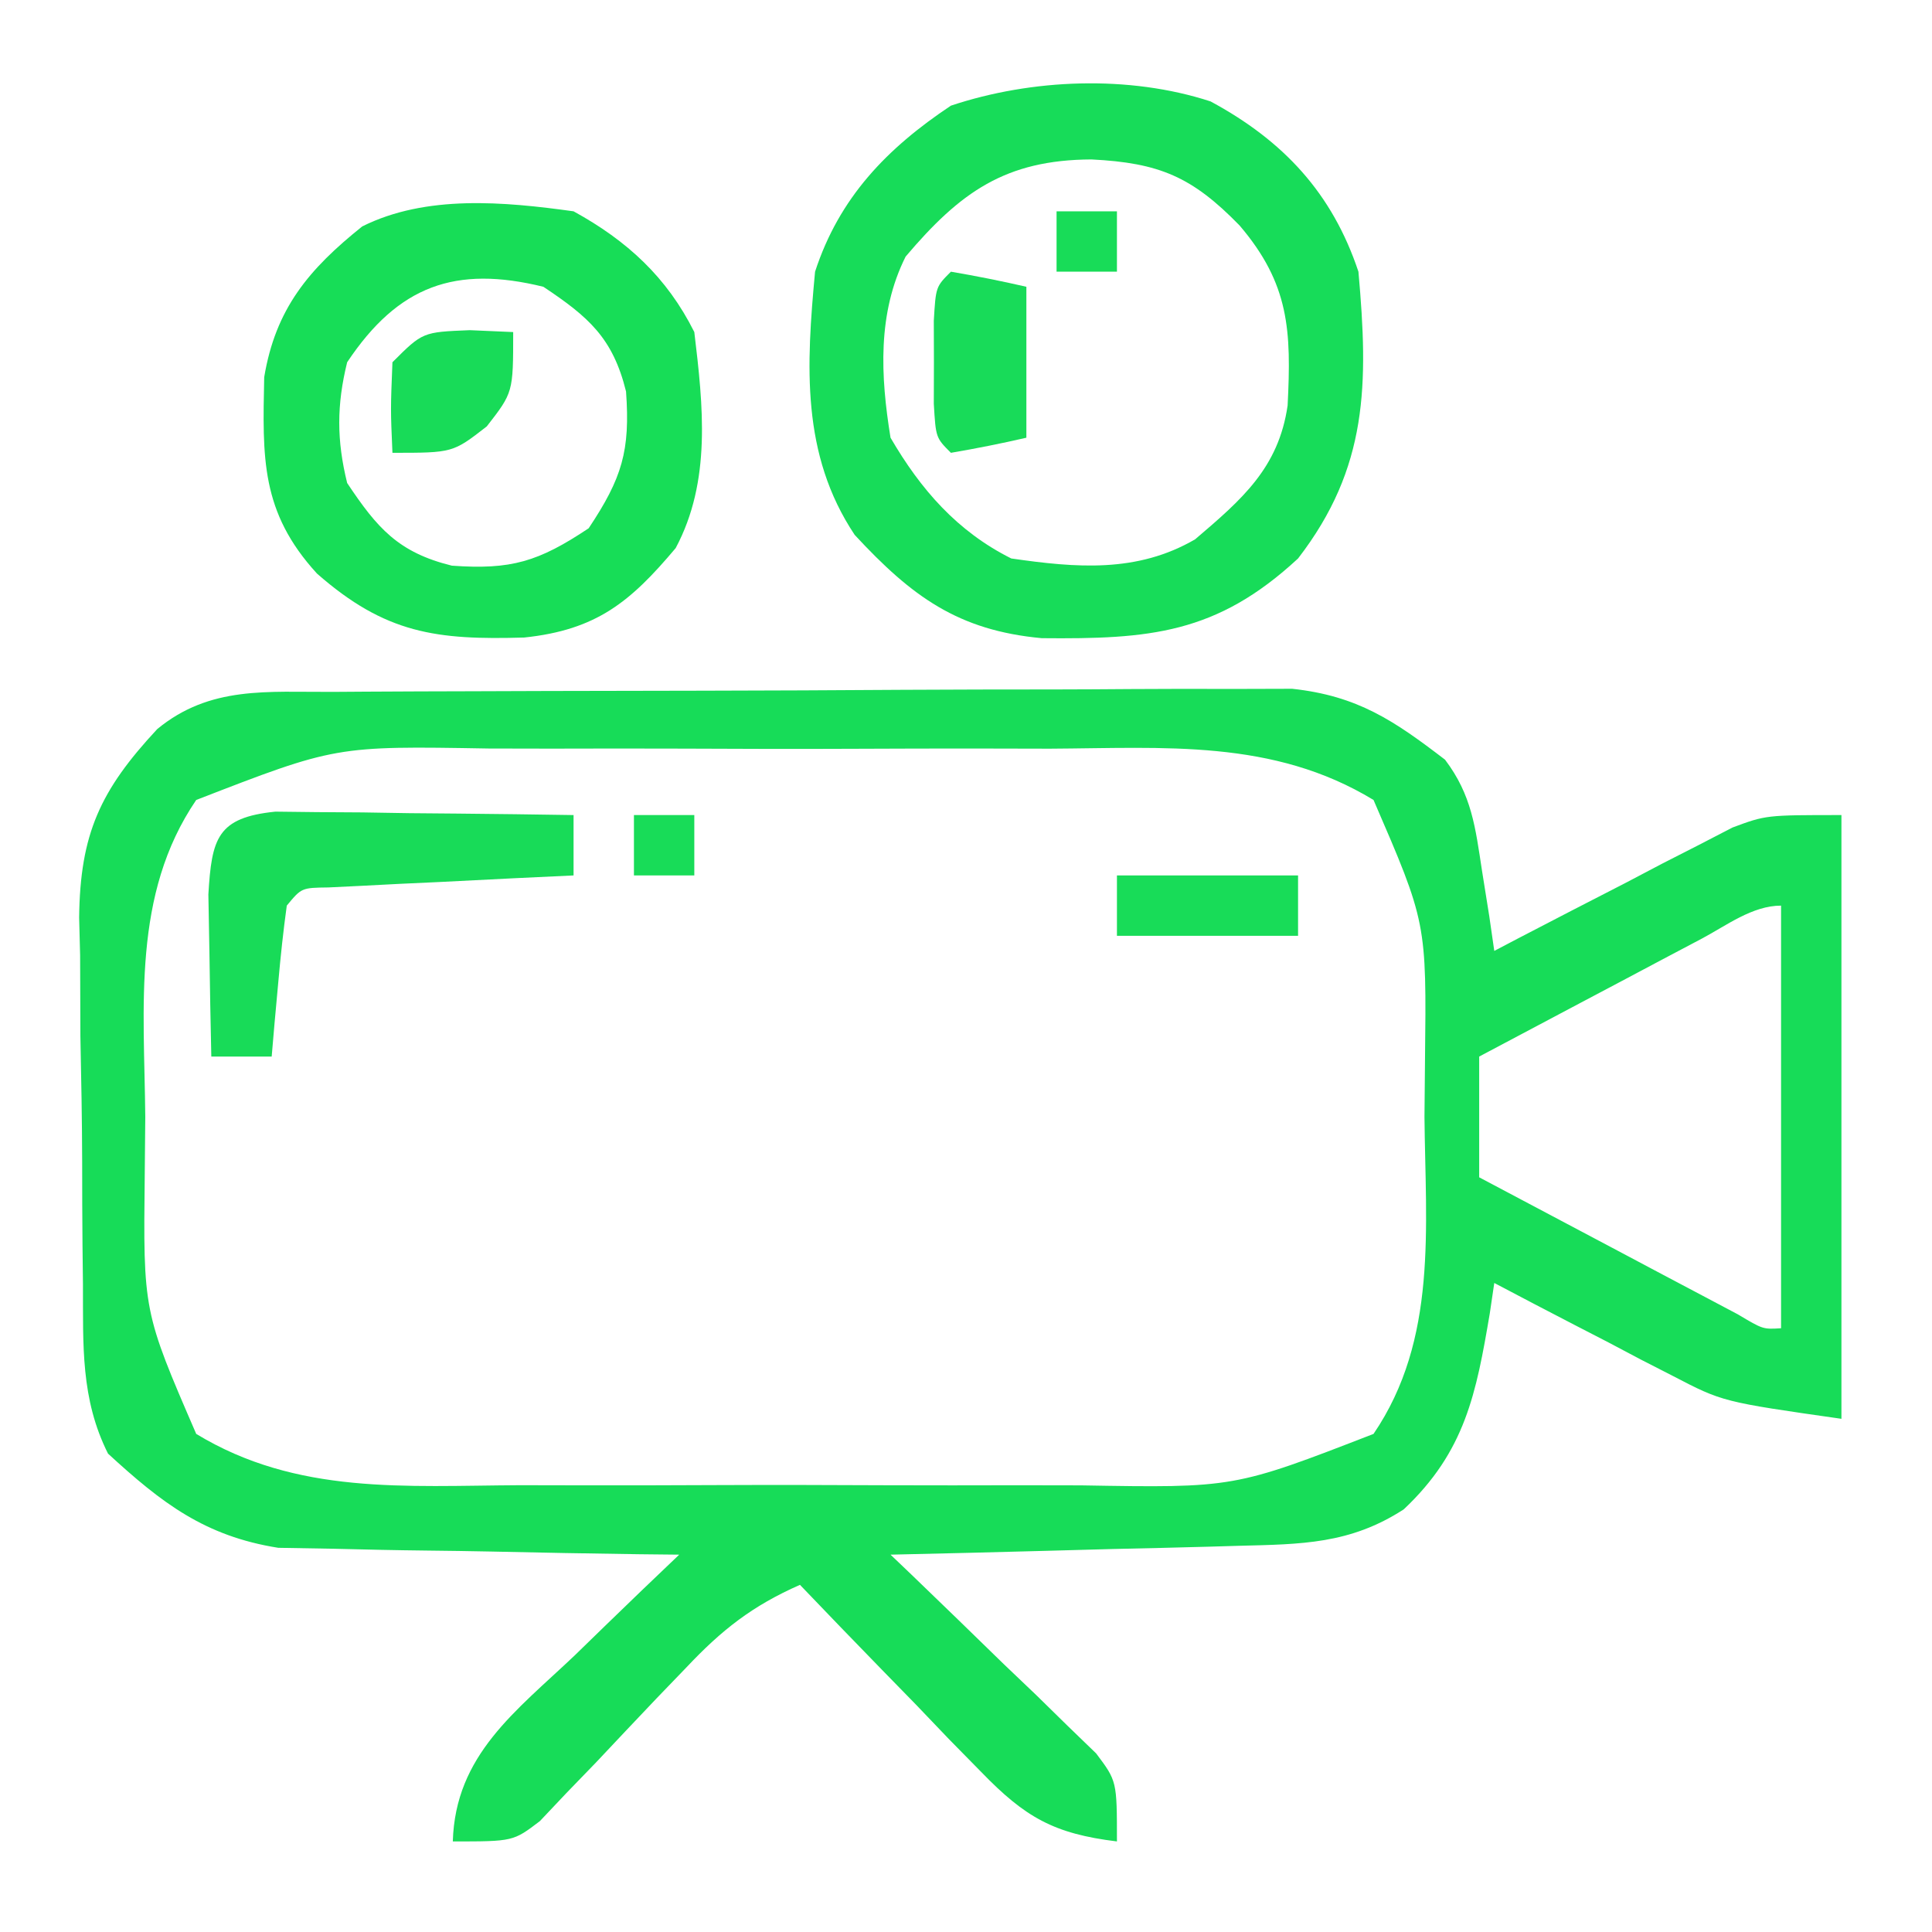 <svg xmlns="http://www.w3.org/2000/svg" width="128" height="128"><path d="M0 0 C0.714 -0.005 1.428 -0.01 2.164 -0.015 C4.526 -0.03 6.888 -0.036 9.25 -0.042 C10.893 -0.048 12.536 -0.054 14.179 -0.059 C17.624 -0.07 21.069 -0.076 24.514 -0.079 C28.924 -0.085 33.335 -0.109 37.745 -0.137 C41.139 -0.156 44.533 -0.161 47.927 -0.162 C49.553 -0.165 51.179 -0.173 52.804 -0.187 C55.081 -0.204 57.356 -0.202 59.633 -0.195 C60.927 -0.199 62.222 -0.203 63.555 -0.206 C67.896 0.264 70.298 1.899 73.684 4.493 C75.456 6.836 75.692 8.965 76.133 11.849 C76.292 12.842 76.45 13.836 76.614 14.86 C76.778 15.999 76.778 15.999 76.946 17.161 C77.724 16.752 77.724 16.752 78.519 16.335 C80.885 15.1 83.259 13.88 85.633 12.661 C86.45 12.232 87.267 11.803 88.108 11.36 C88.904 10.954 89.7 10.548 90.52 10.13 C91.248 9.753 91.976 9.376 92.726 8.987 C94.946 8.161 94.946 8.161 99.946 8.161 C99.946 21.361 99.946 34.561 99.946 48.161 C92.071 47.036 92.071 47.036 88.762 45.313 C87.713 44.777 87.713 44.777 86.643 44.229 C85.939 43.856 85.234 43.483 84.508 43.099 C83.777 42.722 83.045 42.345 82.292 41.956 C80.505 41.034 78.725 40.099 76.946 39.161 C76.848 39.825 76.75 40.489 76.649 41.173 C75.749 46.487 75.017 50.329 70.946 54.161 C67.383 56.467 64.176 56.469 59.993 56.575 C59.332 56.595 58.672 56.614 57.992 56.634 C55.893 56.693 53.795 56.74 51.696 56.786 C50.269 56.824 48.842 56.863 47.415 56.903 C43.925 56.999 40.436 57.083 36.946 57.161 C37.4 57.595 37.855 58.028 38.323 58.475 C40.374 60.443 42.41 62.427 44.446 64.411 C45.161 65.093 45.877 65.775 46.614 66.478 C47.629 67.473 47.629 67.473 48.665 68.489 C49.607 69.4 49.607 69.4 50.569 70.33 C51.946 72.161 51.946 72.161 51.946 76.161 C47.773 75.651 45.866 74.566 42.958 71.563 C42.252 70.845 41.546 70.126 40.819 69.386 C40.098 68.631 39.376 67.876 38.633 67.099 C37.893 66.34 37.152 65.581 36.389 64.8 C34.565 62.929 32.752 61.049 30.946 59.161 C27.796 60.547 25.767 62.14 23.415 64.638 C22.769 65.308 22.123 65.978 21.458 66.669 C20.112 68.085 18.771 69.504 17.434 70.927 C16.788 71.594 16.142 72.262 15.477 72.95 C14.604 73.874 14.604 73.874 13.713 74.816 C11.946 76.161 11.946 76.161 7.946 76.161 C8.11 70.431 12.123 67.536 16.008 63.849 C16.672 63.203 17.335 62.558 18.018 61.894 C19.652 60.307 21.294 58.73 22.946 57.161 C22.068 57.152 21.191 57.142 20.287 57.133 C17.01 57.089 13.734 57.027 10.458 56.954 C9.044 56.926 7.63 56.904 6.216 56.89 C4.174 56.869 2.135 56.822 0.094 56.771 C-1.131 56.75 -2.357 56.729 -3.619 56.707 C-8.485 55.934 -11.331 53.745 -14.898 50.467 C-16.719 46.836 -16.542 43.276 -16.558 39.267 C-16.568 38.401 -16.578 37.535 -16.588 36.644 C-16.604 34.814 -16.611 32.984 -16.61 31.154 C-16.617 28.368 -16.671 25.585 -16.728 22.8 C-16.737 21.018 -16.743 19.236 -16.746 17.454 C-16.767 16.628 -16.789 15.802 -16.811 14.95 C-16.746 9.404 -15.414 6.523 -11.635 2.463 C-8.138 -0.417 -4.322 0.023 0 0 Z M-9.054 7.161 C-13.32 13.429 -12.498 20.829 -12.429 28.161 C-12.441 29.406 -12.452 30.652 -12.464 31.935 C-12.568 41.041 -12.568 41.041 -9.054 49.161 C-2.383 53.214 4.794 52.598 12.383 52.56 C13.791 52.562 15.2 52.565 16.608 52.568 C19.55 52.573 22.491 52.566 25.433 52.552 C29.189 52.535 32.944 52.545 36.7 52.563 C39.605 52.574 42.51 52.57 45.415 52.563 C46.799 52.561 48.183 52.563 49.567 52.57 C59.705 52.744 59.705 52.744 68.946 49.161 C73.212 42.893 72.389 35.494 72.321 28.161 C72.332 26.916 72.344 25.671 72.356 24.388 C72.46 15.281 72.46 15.281 68.946 7.161 C62.274 3.108 55.098 3.724 47.508 3.763 C46.1 3.761 44.692 3.758 43.284 3.754 C40.342 3.75 37.4 3.756 34.458 3.77 C30.703 3.787 26.948 3.777 23.192 3.759 C20.287 3.748 17.382 3.752 14.477 3.76 C13.093 3.762 11.709 3.759 10.324 3.752 C0.186 3.578 0.186 3.578 -9.054 7.161 Z M90.692 16.349 C89.411 17.025 89.411 17.025 88.104 17.716 C86.757 18.431 86.757 18.431 85.383 19.161 C84.482 19.638 83.58 20.115 82.651 20.606 C80.415 21.79 78.18 22.974 75.946 24.161 C75.946 26.801 75.946 29.441 75.946 32.161 C79.09 33.831 82.236 35.497 85.383 37.161 C86.281 37.638 87.179 38.115 88.104 38.606 C89.385 39.283 89.385 39.283 90.692 39.974 C91.878 40.602 91.878 40.602 93.088 41.243 C94.75 42.235 94.75 42.235 95.946 42.161 C95.946 32.921 95.946 23.681 95.946 14.161 C94.044 14.161 92.331 15.48 90.692 16.349 Z " fill="#17DC58" transform="translate(22.054,45.839)"></path><path d="M0 0 C4.84 2.61 8.067 6.09 9.797 11.281 C10.462 18.735 10.441 24.256 5.797 30.281 C0.397 35.286 -4.052 35.631 -11.188 35.562 C-16.73 35.046 -19.789 32.807 -23.578 28.719 C-27.137 23.38 -26.782 17.483 -26.203 11.281 C-24.604 6.379 -21.456 3.116 -17.203 0.281 C-11.849 -1.503 -5.407 -1.764 0 0 Z M-20.203 10.281 C-22.082 14.038 -21.867 18.201 -21.203 22.281 C-19.203 25.715 -16.78 28.493 -13.203 30.281 C-8.901 30.903 -4.869 31.252 -1.023 29.012 C2.056 26.386 4.506 24.295 5.105 20.145 C5.356 15.184 5.226 12.094 1.922 8.219 C-1.222 4.991 -3.387 4.071 -7.891 3.844 C-13.594 3.869 -16.586 6.012 -20.203 10.281 Z " fill="#17DC59" transform="translate(80.203,6.719)"></path><path d="M0 0 C3.548 1.948 6.184 4.368 8 8 C8.586 12.886 9.139 17.867 6.766 22.312 C3.769 25.873 1.529 27.734 -3.27 28.238 C-9.073 28.408 -12.456 27.99 -17 24 C-20.734 19.916 -20.607 16.341 -20.496 10.992 C-19.743 6.447 -17.537 3.832 -14 1 C-9.768 -1.116 -4.582 -0.637 0 0 Z M-15 10 C-15.698 12.84 -15.698 15.16 -15 18 C-13.011 20.984 -11.615 22.603 -8.062 23.477 C-4.139 23.759 -2.329 23.219 1 21 C3.219 17.671 3.759 15.861 3.477 11.938 C2.603 8.385 0.984 6.989 -2 5 C-7.817 3.569 -11.608 4.912 -15 10 Z " fill="#17DD57" transform="translate(38,14)"></path><path d="M0 0 C0.911 0.01 1.822 0.021 2.761 0.032 C3.747 0.038 4.733 0.045 5.75 0.051 C7.298 0.076 7.298 0.076 8.878 0.102 C9.919 0.111 10.959 0.12 12.031 0.129 C14.605 0.153 17.179 0.186 19.753 0.227 C19.753 1.547 19.753 2.867 19.753 4.227 C17.822 4.318 17.822 4.318 15.851 4.411 C14.173 4.495 12.494 4.58 10.816 4.665 C9.541 4.724 9.541 4.724 8.24 4.784 C7.431 4.826 6.622 4.867 5.789 4.911 C5.04 4.947 4.291 4.984 3.519 5.022 C1.729 5.045 1.729 5.045 0.753 6.227 C0.521 7.909 0.341 9.598 0.191 11.29 C0.065 12.668 0.065 12.668 -0.063 14.075 C-0.124 14.785 -0.184 15.495 -0.247 16.227 C-1.567 16.227 -2.887 16.227 -4.247 16.227 C-4.3 13.936 -4.339 11.644 -4.372 9.352 C-4.395 8.076 -4.418 6.8 -4.442 5.485 C-4.219 1.772 -3.864 0.391 0 0 Z " fill="#18DB58" transform="translate(18.247,53.773)"></path><path d="M0 0 C1.675 0.286 3.344 0.618 5 1 C5 4.3 5 7.6 5 11 C3.344 11.382 1.675 11.714 0 12 C-1 11 -1 11 -1.133 8.75 C-1.13 7.843 -1.128 6.935 -1.125 6 C-1.128 5.093 -1.13 4.185 -1.133 3.25 C-1 1 -1 1 0 0 Z " fill="#18DB59" transform="translate(63,18)"></path><path d="M0 0 C3.96 0 7.92 0 12 0 C12 1.32 12 2.64 12 4 C8.04 4 4.08 4 0 4 C0 2.68 0 1.36 0 0 Z " fill="#18DC58" transform="translate(74,58)"></path><path d="M0 0 C0.949 0.041 1.897 0.083 2.875 0.125 C2.875 4.125 2.875 4.125 1.125 6.375 C-1.125 8.125 -1.125 8.125 -5.125 8.125 C-5.25 5.25 -5.25 5.25 -5.125 2.125 C-3.125 0.125 -3.125 0.125 0 0 Z " fill="#18DB58" transform="translate(31.125,21.875)"></path><path d="M0 0 C1.32 0 2.64 0 4 0 C4 1.32 4 2.64 4 4 C2.68 4 1.36 4 0 4 C0 2.68 0 1.36 0 0 Z " fill="#18DC58" transform="translate(42,54)"></path><path d="M0 0 C1.32 0 2.64 0 4 0 C4 1.32 4 2.64 4 4 C2.68 4 1.36 4 0 4 C0 2.68 0 1.36 0 0 Z " fill="#18DC58" transform="translate(70,14)"></path></svg>